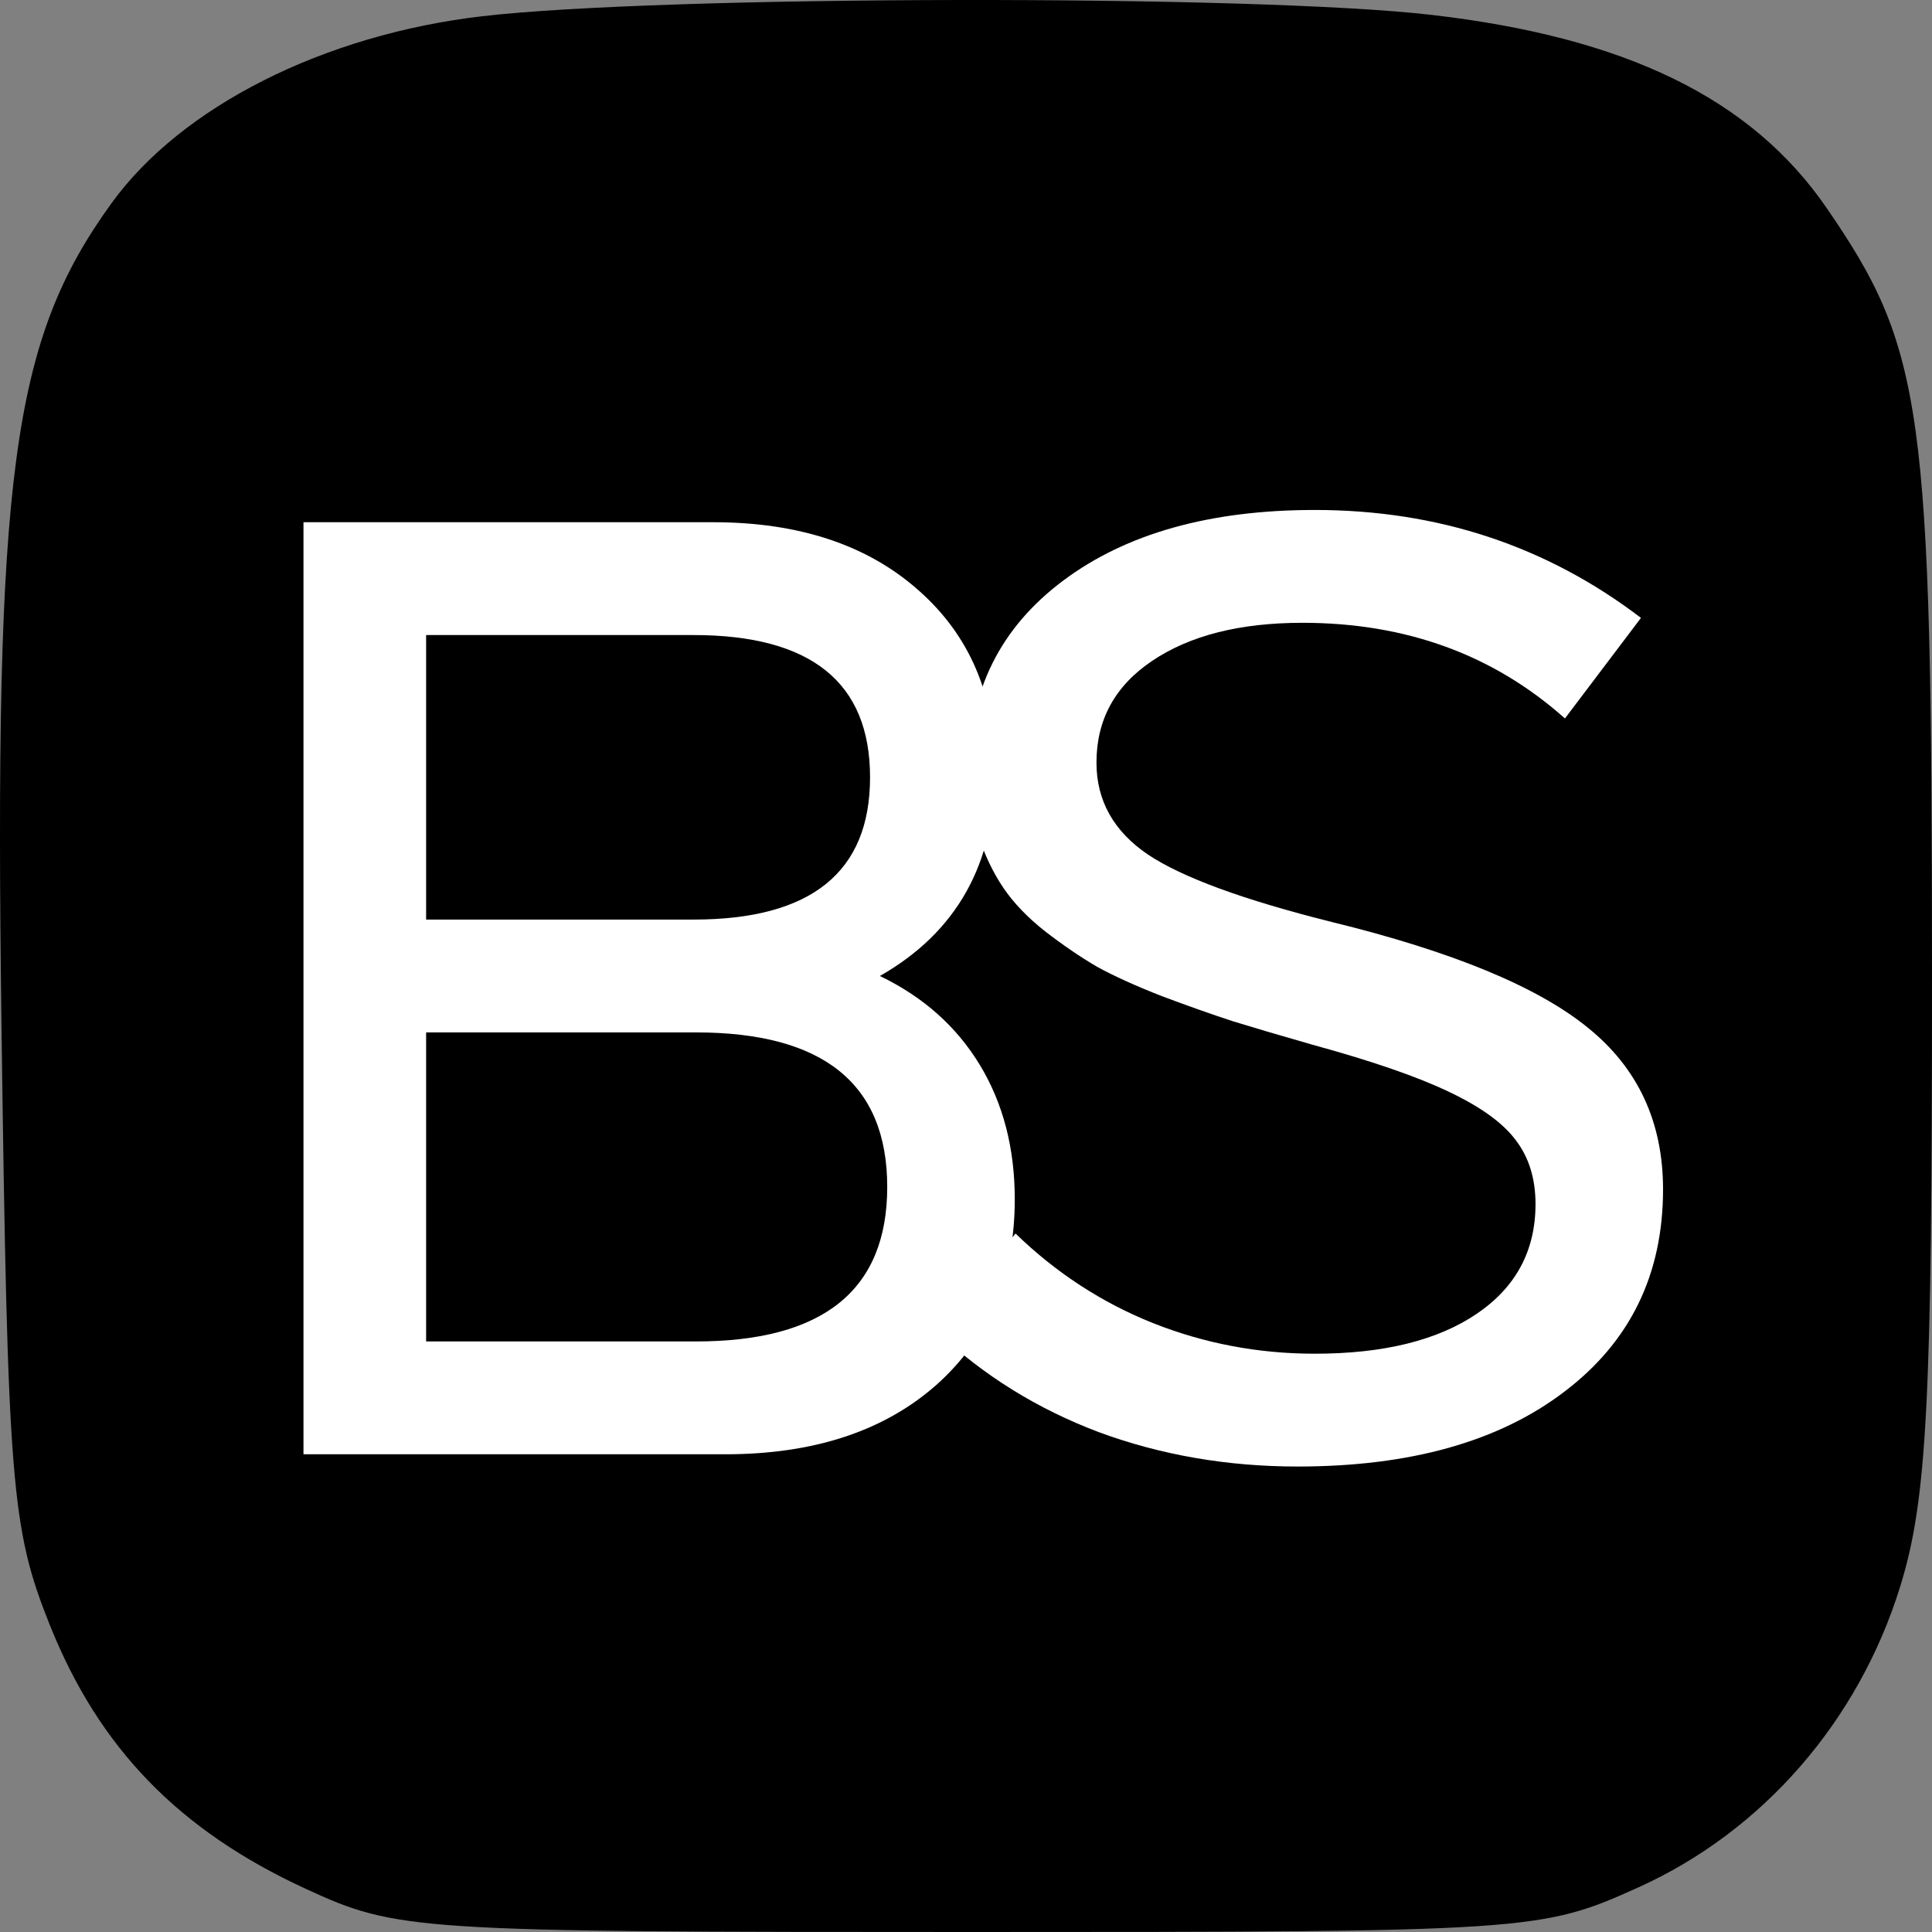 <svg width="100" height="100" viewBox="0 0 100 100" fill="none" xmlns="http://www.w3.org/2000/svg">
<rect x="0" y="0" width="100" height="100" fill="#808080" stroke="none"/>
<path d="M1.466 33.901C1.228 27.235 2.038 13.33 7.181 11.044C9.372 10.07 10.65 8.93 11.893 7.822C14.295 5.68 16.563 3.658 25.038 3.187C26.752 3.092 28.873 2.958 31.276 2.807C46.898 1.825 74.466 0.092 80.038 3.187C81.254 3.863 82.471 4.488 83.664 5.1C88.772 7.723 93.436 10.118 95.752 15.33C98.038 20.473 98.609 36.52 98.609 43.901L97.181 79.615C95.752 85.092 90.323 96.472 80.038 98.187C69.752 99.901 37.657 98.901 22.895 98.187C17.181 96.996 5.324 92.472 3.609 83.901C1.895 75.33 1.466 65.568 1.466 61.758V33.901Z" fill="black"/>
<path fill-rule="evenodd" clip-rule="evenodd" d="M24.945 0.842C16.76 1.799 9.396 5.513 5.778 10.51C0.609 17.647 -0.308 24.516 0.078 53.178C0.397 76.826 0.581 79.107 2.567 84.082C5.119 90.477 9.252 94.74 15.842 97.773C20.554 99.943 21.437 100 50.186 100C79.233 100 79.773 99.964 84.815 97.685C91.241 94.781 96.195 89.086 98.352 82.124C99.748 77.618 100.008 72.582 100 50.163C99.988 21.108 99.567 18.063 94.543 10.76C90.648 5.098 84.152 1.927 74.064 0.767C64.865 -0.291 34.235 -0.244 24.945 0.842ZM95.352 19.987C91.972 8.704 86.262 5.002 70.187 3.671C58.024 2.665 39.093 2.681 27.36 3.709C21.5 4.223 18.269 5.081 14.517 7.124C4.268 12.704 2.502 19.807 2.984 53.525C3.303 75.839 3.5 78.168 5.484 83.147C8.024 89.521 10.295 91.867 16.821 94.861C21.363 96.944 23.07 97.094 45.889 97.41C60.721 97.617 72.338 97.34 75.817 96.696C87.726 94.494 93.332 89.713 95.77 79.678C96.531 76.546 96.955 66.138 96.973 50.163C96.995 29.664 96.72 24.555 95.352 19.987Z" fill="black"/>
<path d="M15.708 75.273V27.03H36.909C41.352 27.03 44.897 28.205 47.541 30.553C50.186 32.881 51.509 35.981 51.509 39.853C51.509 44.698 49.52 48.253 45.542 50.517C47.785 51.596 49.509 53.13 50.715 55.119C51.921 57.108 52.524 59.425 52.524 62.07C52.524 66.069 51.17 69.274 48.462 71.686C45.754 74.077 42.114 75.273 37.544 75.273H15.708ZM22.056 69.433H36.02C42.622 69.433 45.923 66.767 45.923 61.435C45.923 56.103 42.622 53.437 36.02 53.437H22.056V69.433ZM22.056 47.597H35.894C41.987 47.597 45.034 45.142 45.034 40.234C45.034 35.325 41.987 32.87 35.894 32.87H22.056V47.597Z" fill="white"/>
<path d="M48.501 68.925L52.563 63.847C54.658 65.878 57.028 67.423 59.673 68.481C62.339 69.539 65.132 70.068 68.052 70.068C71.606 70.068 74.399 69.38 76.431 68.005C78.462 66.629 79.478 64.736 79.478 62.324C79.478 61.012 79.139 59.911 78.462 59.023C77.806 58.134 76.653 57.298 75.002 56.515C73.373 55.733 71.014 54.918 67.925 54.072C66.296 53.606 64.931 53.204 63.831 52.865C62.73 52.506 61.503 52.072 60.149 51.564C58.795 51.035 57.673 50.527 56.785 50.041C55.917 49.533 55.018 48.919 54.087 48.2C53.177 47.481 52.458 46.729 51.929 45.947C51.4 45.164 50.966 44.254 50.627 43.217C50.31 42.18 50.151 41.059 50.151 39.853C50.151 35.748 51.781 32.479 55.039 30.046C58.297 27.612 62.635 26.396 68.052 26.396C74.421 26.396 80.049 28.258 84.936 31.982L81.001 37.187C77.298 33.886 72.77 32.236 67.417 32.236C64.18 32.236 61.588 32.892 59.641 34.203C57.716 35.494 56.753 37.25 56.753 39.472C56.753 41.44 57.642 43.027 59.419 44.233C61.196 45.418 64.37 46.581 68.94 47.724C75.161 49.247 79.573 51.067 82.175 53.183C84.778 55.278 86.079 58.071 86.079 61.562C86.079 65.963 84.376 69.454 80.969 72.035C77.584 74.617 72.982 75.907 67.163 75.907C63.524 75.907 60.096 75.315 56.88 74.13C53.685 72.924 50.892 71.189 48.501 68.925Z" fill="white"/>
</svg>
